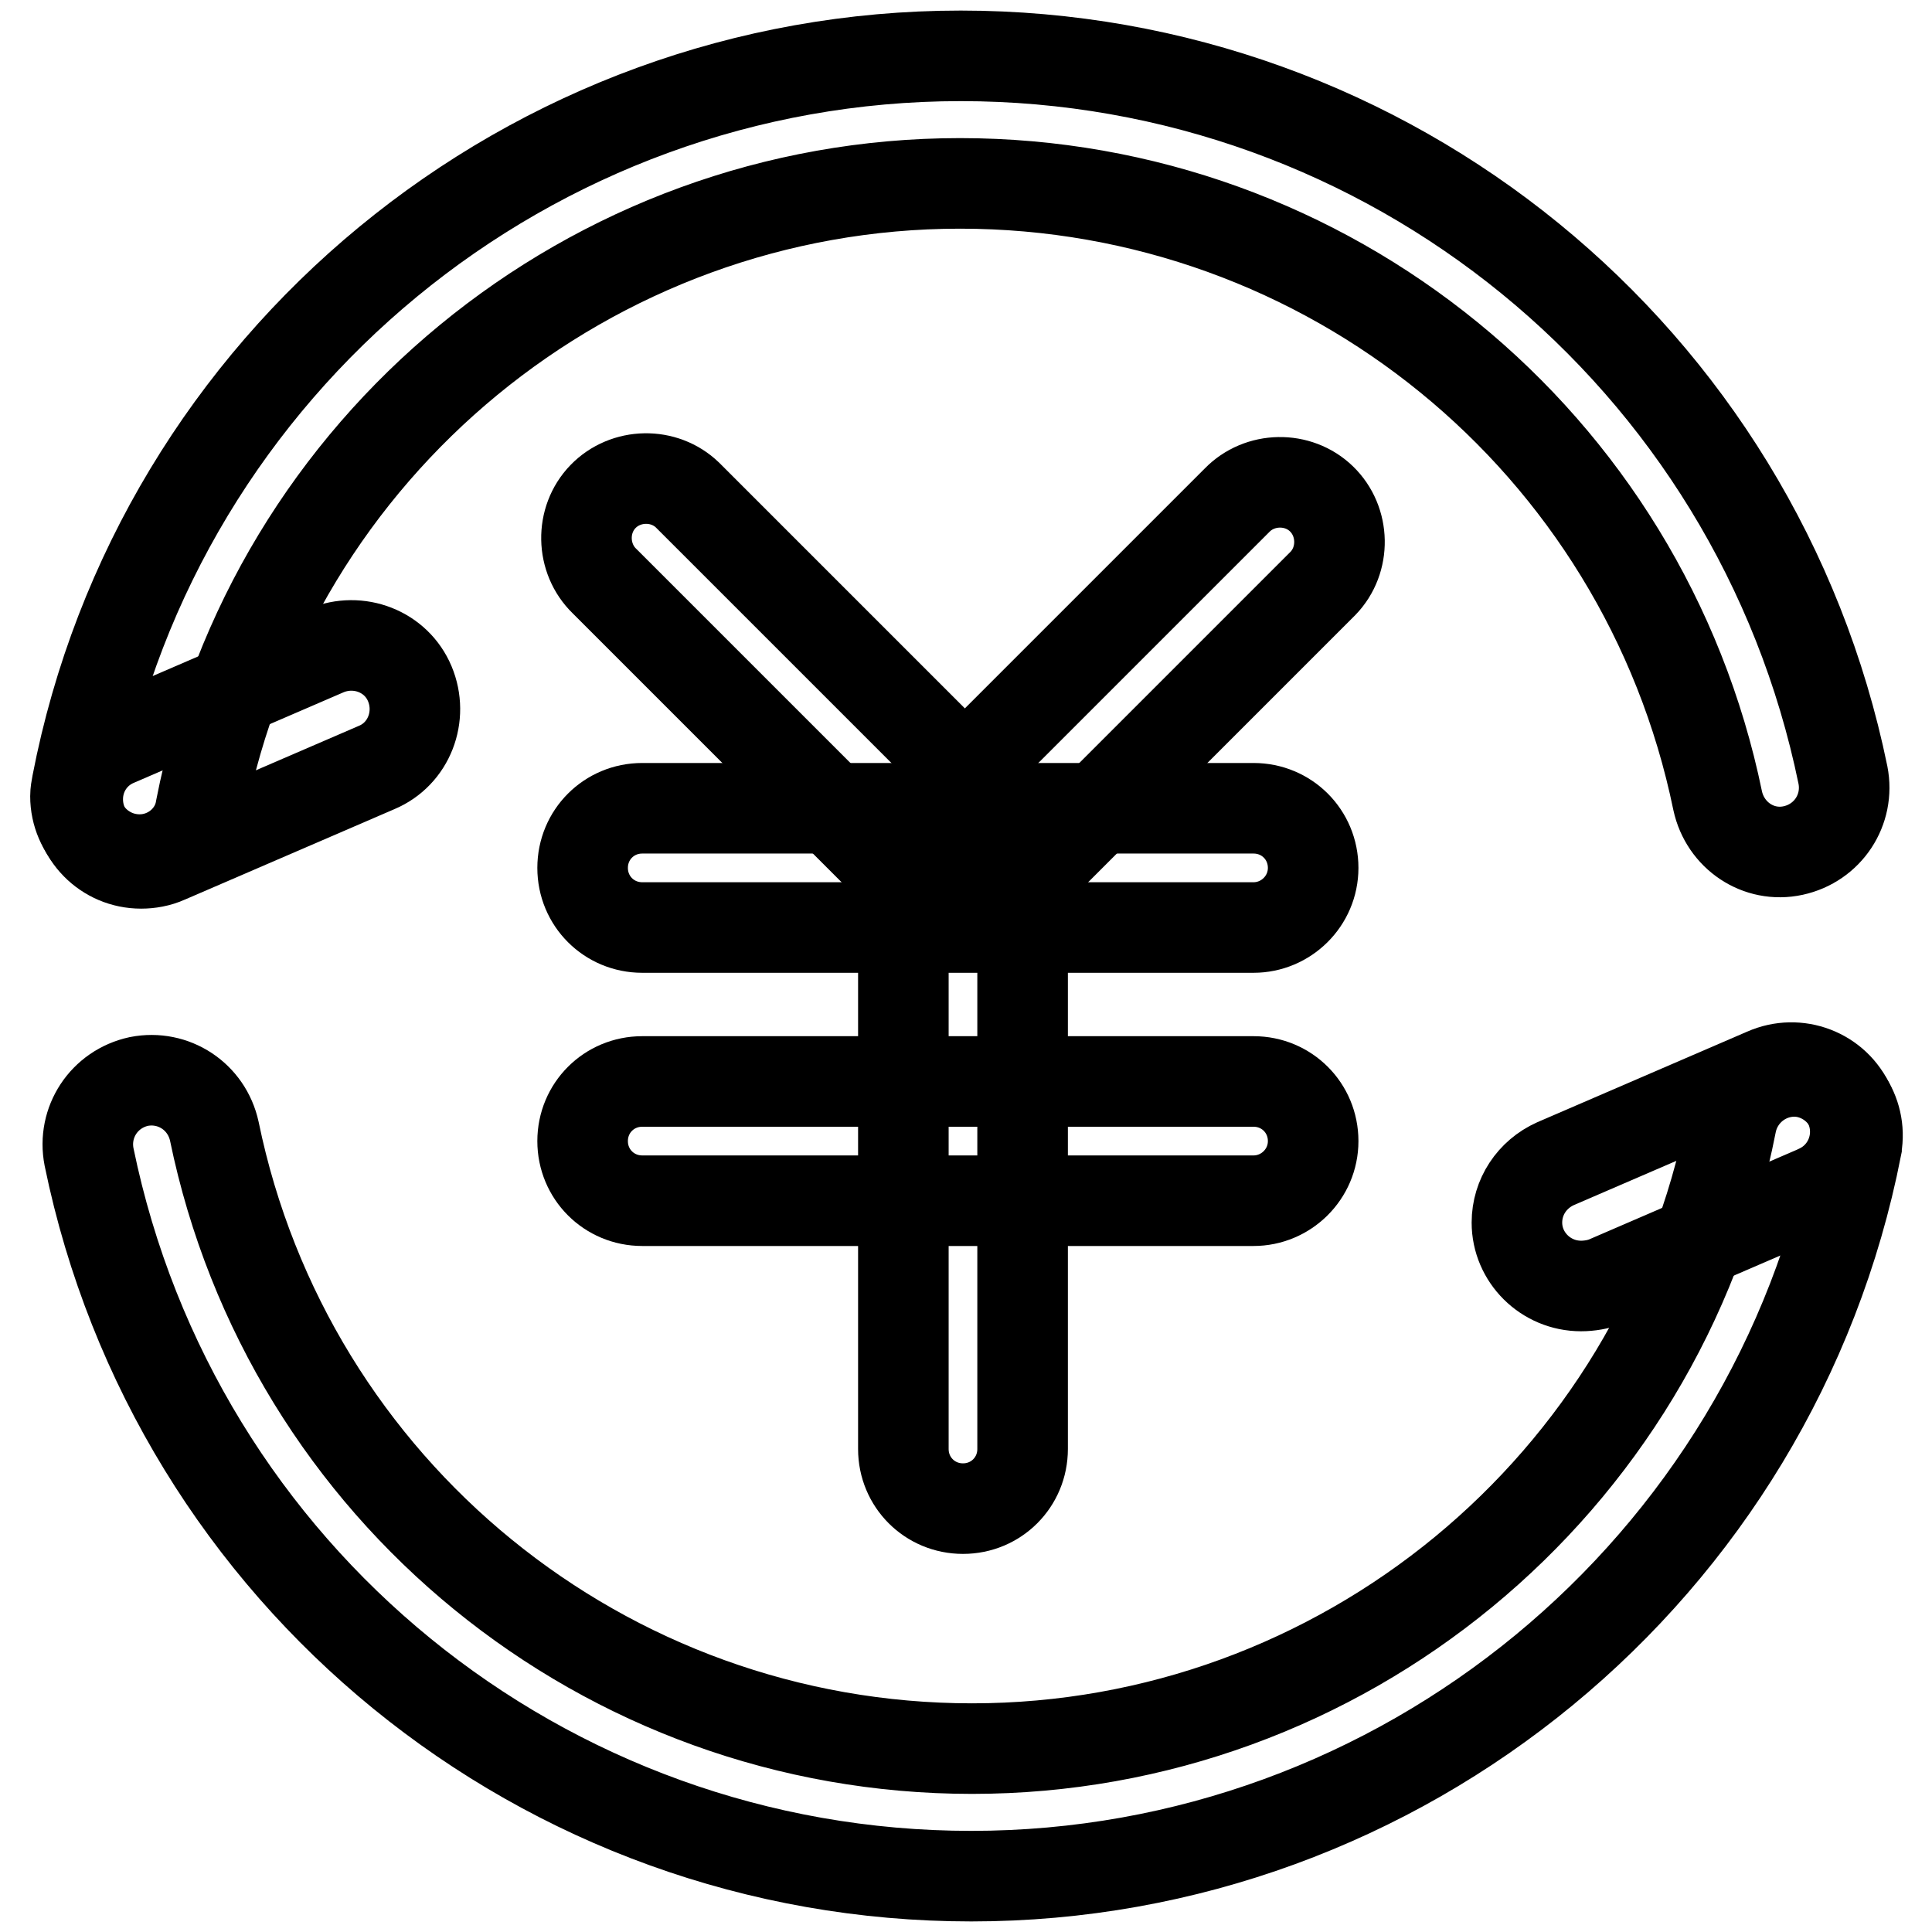<?xml version="1.0" encoding="utf-8"?>
<!-- Svg Vector Icons : http://www.onlinewebfonts.com/icon -->
<!DOCTYPE svg PUBLIC "-//W3C//DTD SVG 1.1//EN" "http://www.w3.org/Graphics/SVG/1.1/DTD/svg11.dtd">
<svg version="1.1" xmlns="http://www.w3.org/2000/svg" xmlns:xlink="http://www.w3.org/1999/xlink" x="0px" y="0px" viewBox="0 0 256 256" enable-background="new 0 0 256 256" xml:space="preserve">
<g> <path stroke-width="12" fill-opacity="0" stroke="#000000"  d="M166.1,122.9h-81c-4.4,0-7.9-3.5-7.9-7.9s3.5-7.9,7.9-7.9h81c4.4,0,7.9,3.5,7.9,7.9 S170.4,122.9,166.1,122.9z M166.1,159.1h-81c-4.4,0-7.9-3.5-7.9-7.9s3.5-7.9,7.9-7.9h81c4.4,0,7.9,3.5,7.9,7.9 S170.4,159.1,166.1,159.1z"/> <path stroke-width="12" fill-opacity="0" stroke="#000000"  d="M127.6,199.9c-4.4,0-7.9-3.5-7.9-7.9v-77c0-4.4,3.5-7.9,7.9-7.9c4.4,0,7.9,3.5,7.9,7.9v77 C135.5,196.4,132,199.9,127.6,199.9z"/> <path stroke-width="12" fill-opacity="0" stroke="#000000"  d="M124.7,118.3c-2.1,0-4.1-0.8-5.6-2.3l-39-39c-3.1-3-3.2-8.1-0.2-11.2c3-3.1,8.1-3.2,11.2-0.2 c0.1,0.1,0.1,0.1,0.2,0.2l39,39c3.1,3.1,3.1,8.1,0,11.2C128.8,117.4,126.8,118.3,124.7,118.3z"/> <path stroke-width="12" fill-opacity="0" stroke="#000000"  d="M130.5,118.8c-4.4,0-7.9-3.5-7.9-7.9c0-2.1,0.8-4.1,2.3-5.6l39-39c3-3.1,8.1-3.2,11.2-0.2 c3.1,3,3.2,8.1,0.2,11.2c-0.1,0.1-0.1,0.1-0.2,0.2l-39,39C134.6,118,132.6,118.8,130.5,118.8z"/> <path stroke-width="12" fill-opacity="0" stroke="#000000"  d="M18.5,113.9c-4.7,0-8.5-3.8-8.5-8.4c0-0.5,0.1-1.1,0.2-1.6C21,48,70.3,7.4,127.3,7.4 c56.7,0,105.5,39.8,116.9,95.3c0.9,4.6-2,9-6.6,10s-9-2-10-6.6c-9.8-47.6-51.7-81.8-100.4-81.8c-48.9,0-91.2,34.8-100.6,82.8 C26,111,22.5,113.9,18.5,113.9L18.5,113.9z"/> <path stroke-width="12" fill-opacity="0" stroke="#000000"  d="M18.7,114.4c-4.7,0-8.4-3.8-8.4-8.5c0-3.4,2-6.4,5.1-7.7l27.8-12c4.3-1.8,9.3,0.1,11.1,4.4 c1.8,4.3-0.1,9.3-4.4,11.1c0,0,0,0,0,0l-27.8,12C21,114.2,19.8,114.4,18.7,114.4z M128.7,248.6c-56.7,0-105.5-39.8-116.9-95.3 c-0.9-4.6,2-9,6.6-10c4.6-0.9,9,2,10,6.6c9.8,47.6,51.7,81.8,100.4,81.8c48.9,0,91.2-34.8,100.6-82.8c0.9-4.6,5.3-7.6,9.8-6.8 c4.6,0.9,7.6,5.3,6.8,9.8c0,0.1,0,0.1,0,0.1C235,208,185.7,248.6,128.7,248.6z"/> <path stroke-width="12" fill-opacity="0" stroke="#000000"  d="M209.5,170.4c-4.7,0-8.5-3.8-8.5-8.4c0-3.4,2-6.4,5.1-7.8l27.8-12c4.3-1.9,9.3,0,11.2,4.3 c1.9,4.3,0,9.3-4.3,11.2c-0.1,0-0.1,0.1-0.2,0.1l-27.8,12C211.8,170.2,210.6,170.4,209.5,170.4L209.5,170.4z"/></g>
</svg>